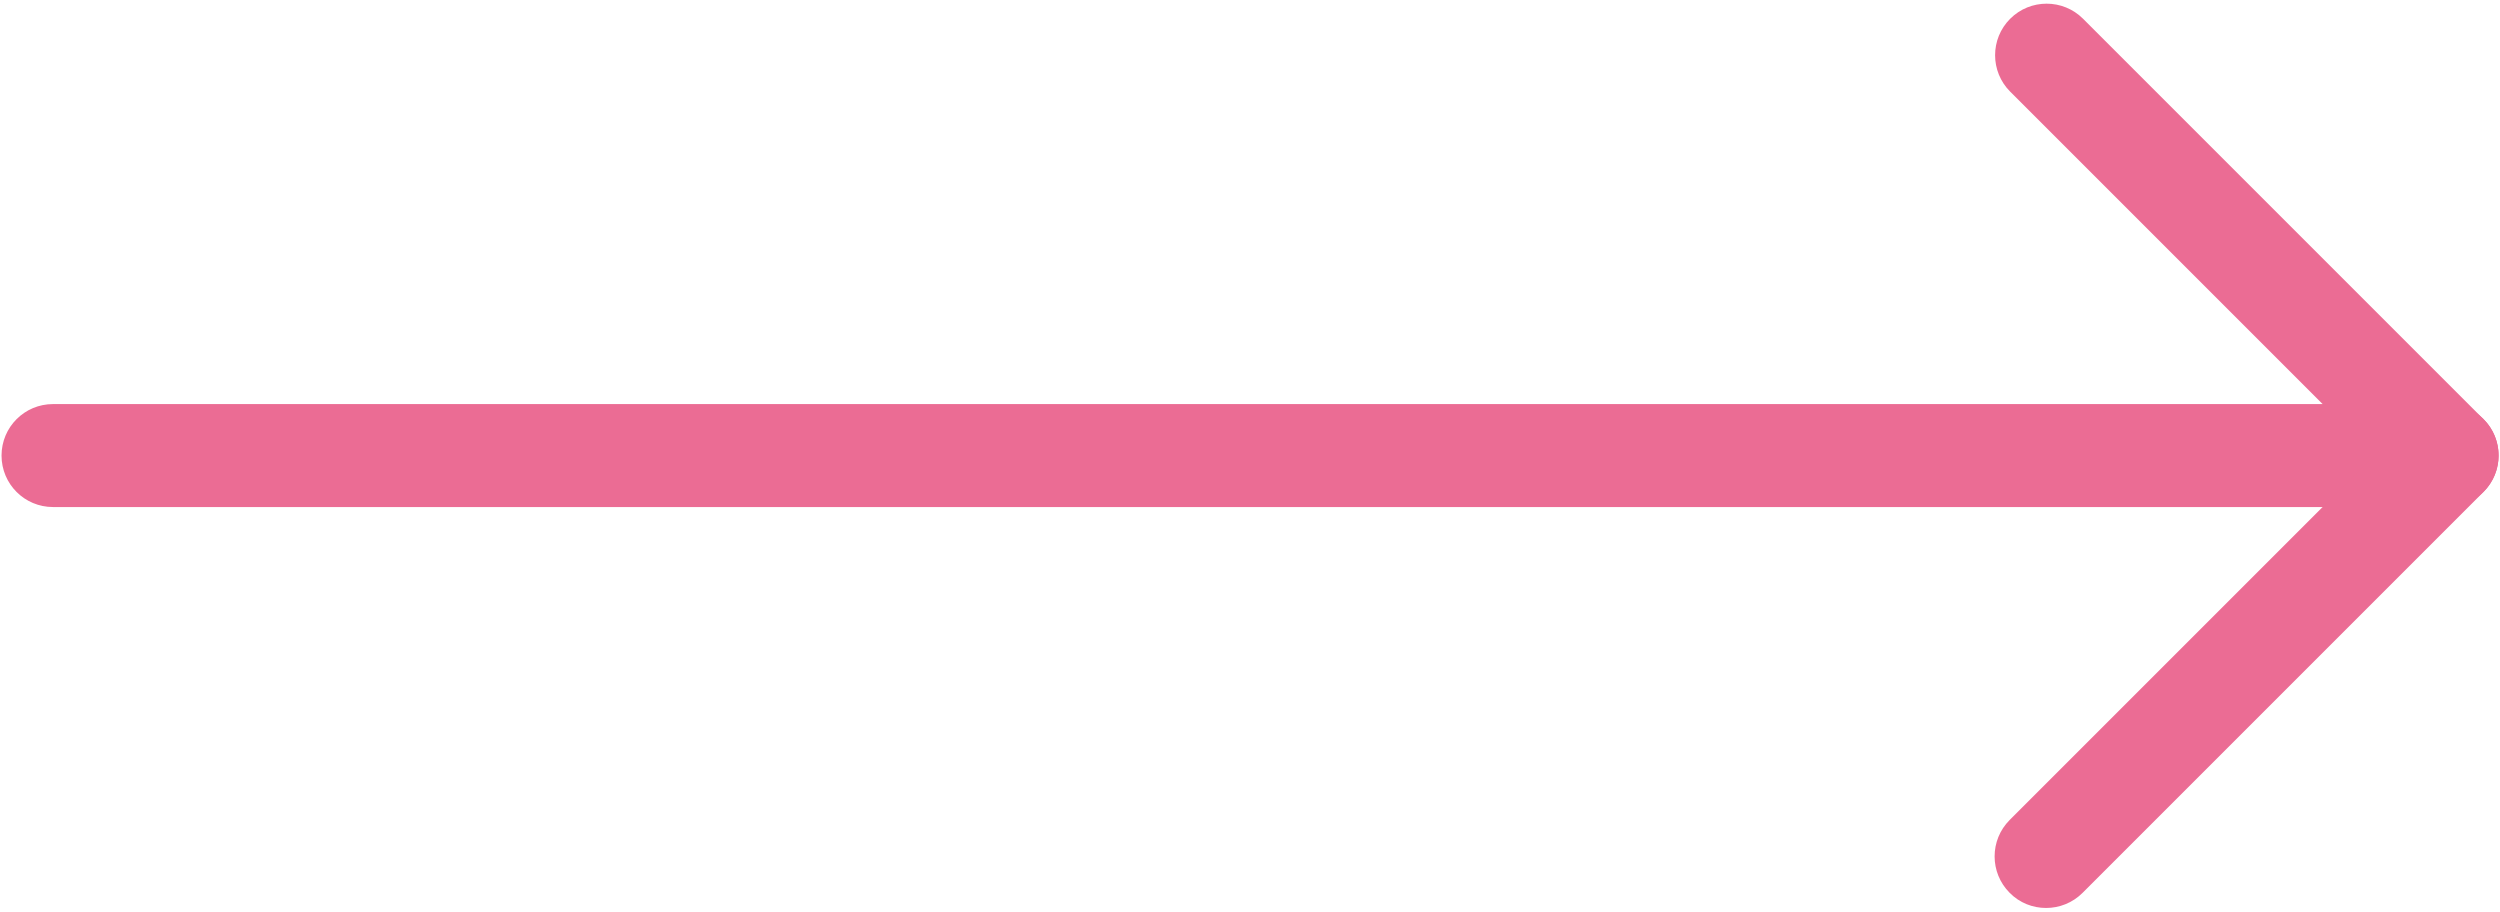 <svg width="510" height="186" viewBox="0 0 510 186" fill="none" xmlns="http://www.w3.org/2000/svg">
<path d="M499.185 103.437H10.815C5.006 103.437 0.313 98.744 0.313 92.934C0.313 87.125 5.006 82.432 10.815 82.432H473.814L410.077 18.694C405.974 14.592 405.974 7.929 410.077 3.827C414.179 -0.276 420.842 -0.276 424.945 3.827L506.635 85.517C509.654 88.536 510.541 93.033 508.899 96.971C507.258 100.877 503.418 103.437 499.185 103.437V103.437Z" fill="#EB6C94"/>
<path d="M417.396 185.226C414.705 185.226 412.013 184.208 409.978 182.141C405.876 178.038 405.876 171.375 409.978 167.273L491.767 85.484C495.87 81.382 502.532 81.382 506.635 85.484C510.737 89.587 510.737 96.249 506.635 100.352L424.846 182.141C422.778 184.208 420.087 185.226 417.396 185.226Z" fill="#EB6C94"/>
</svg>
